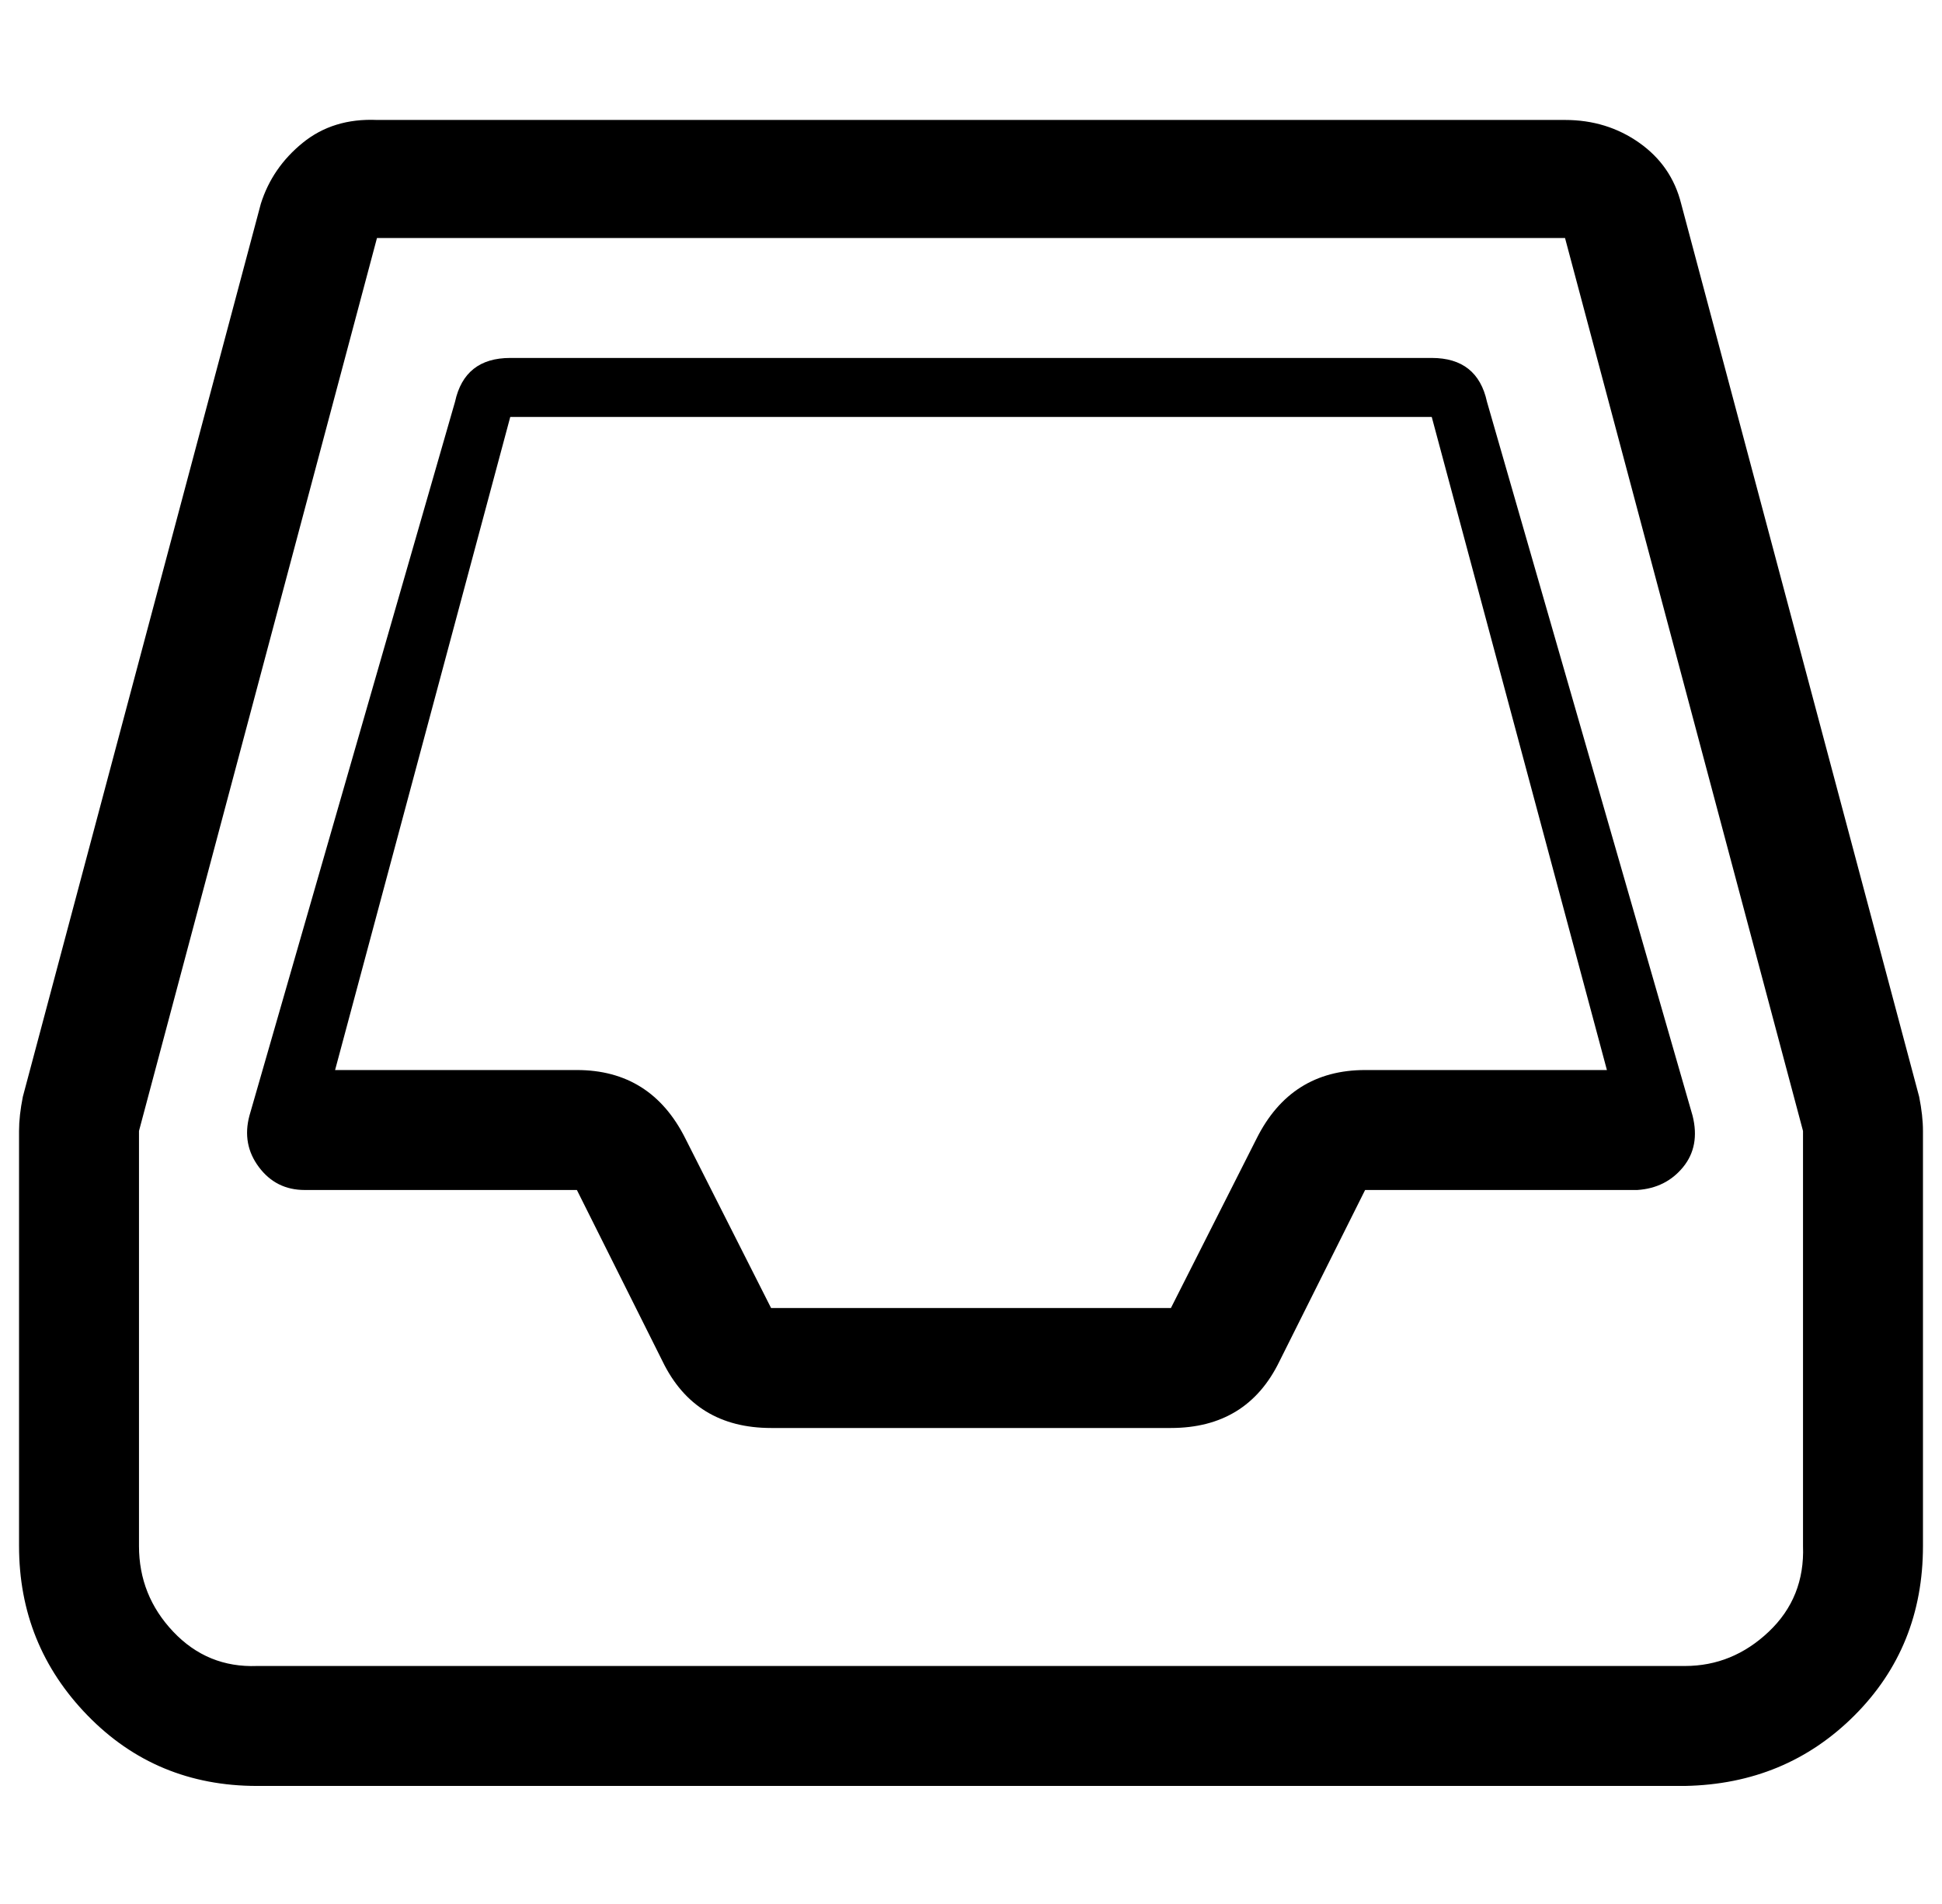 <?xml version="1.0" standalone="no"?>
<!DOCTYPE svg PUBLIC "-//W3C//DTD SVG 1.1//EN" "http://www.w3.org/Graphics/SVG/1.1/DTD/svg11.dtd" >
<svg xmlns="http://www.w3.org/2000/svg" xmlns:xlink="http://www.w3.org/1999/xlink" version="1.1" viewBox="-10 0 1020 1000">
   <path fill="currentColor"
d="M0 812v-218q0 -8 2 -18l125 -469q6 -19 22 -32t39 -12h624q22 0 39 12t22 32l125 469q2 10 2 18v218q0 53 -36 89t-89 37h-750q-53 0 -89 -37t-36 -89zM63 812q0 26 18 45t44 18h750q25 0 44 -18t18 -45v-218l-125 -469h-624l-125 469v218zM121 586l108 -375
q5 -23 29 -23h484q24 0 29 23l108 375q4 16 -5 27t-24 12h-143l-45 90q-17 35 -57 35h-210q-40 0 -57 -35l-45 -90h-143q-15 0 -24 -12t-5 -27zM166 562h127q39 0 57 36l45 89h210l45 -89q18 -36 57 -36h127l-92 -343h-484z" />
</svg>
